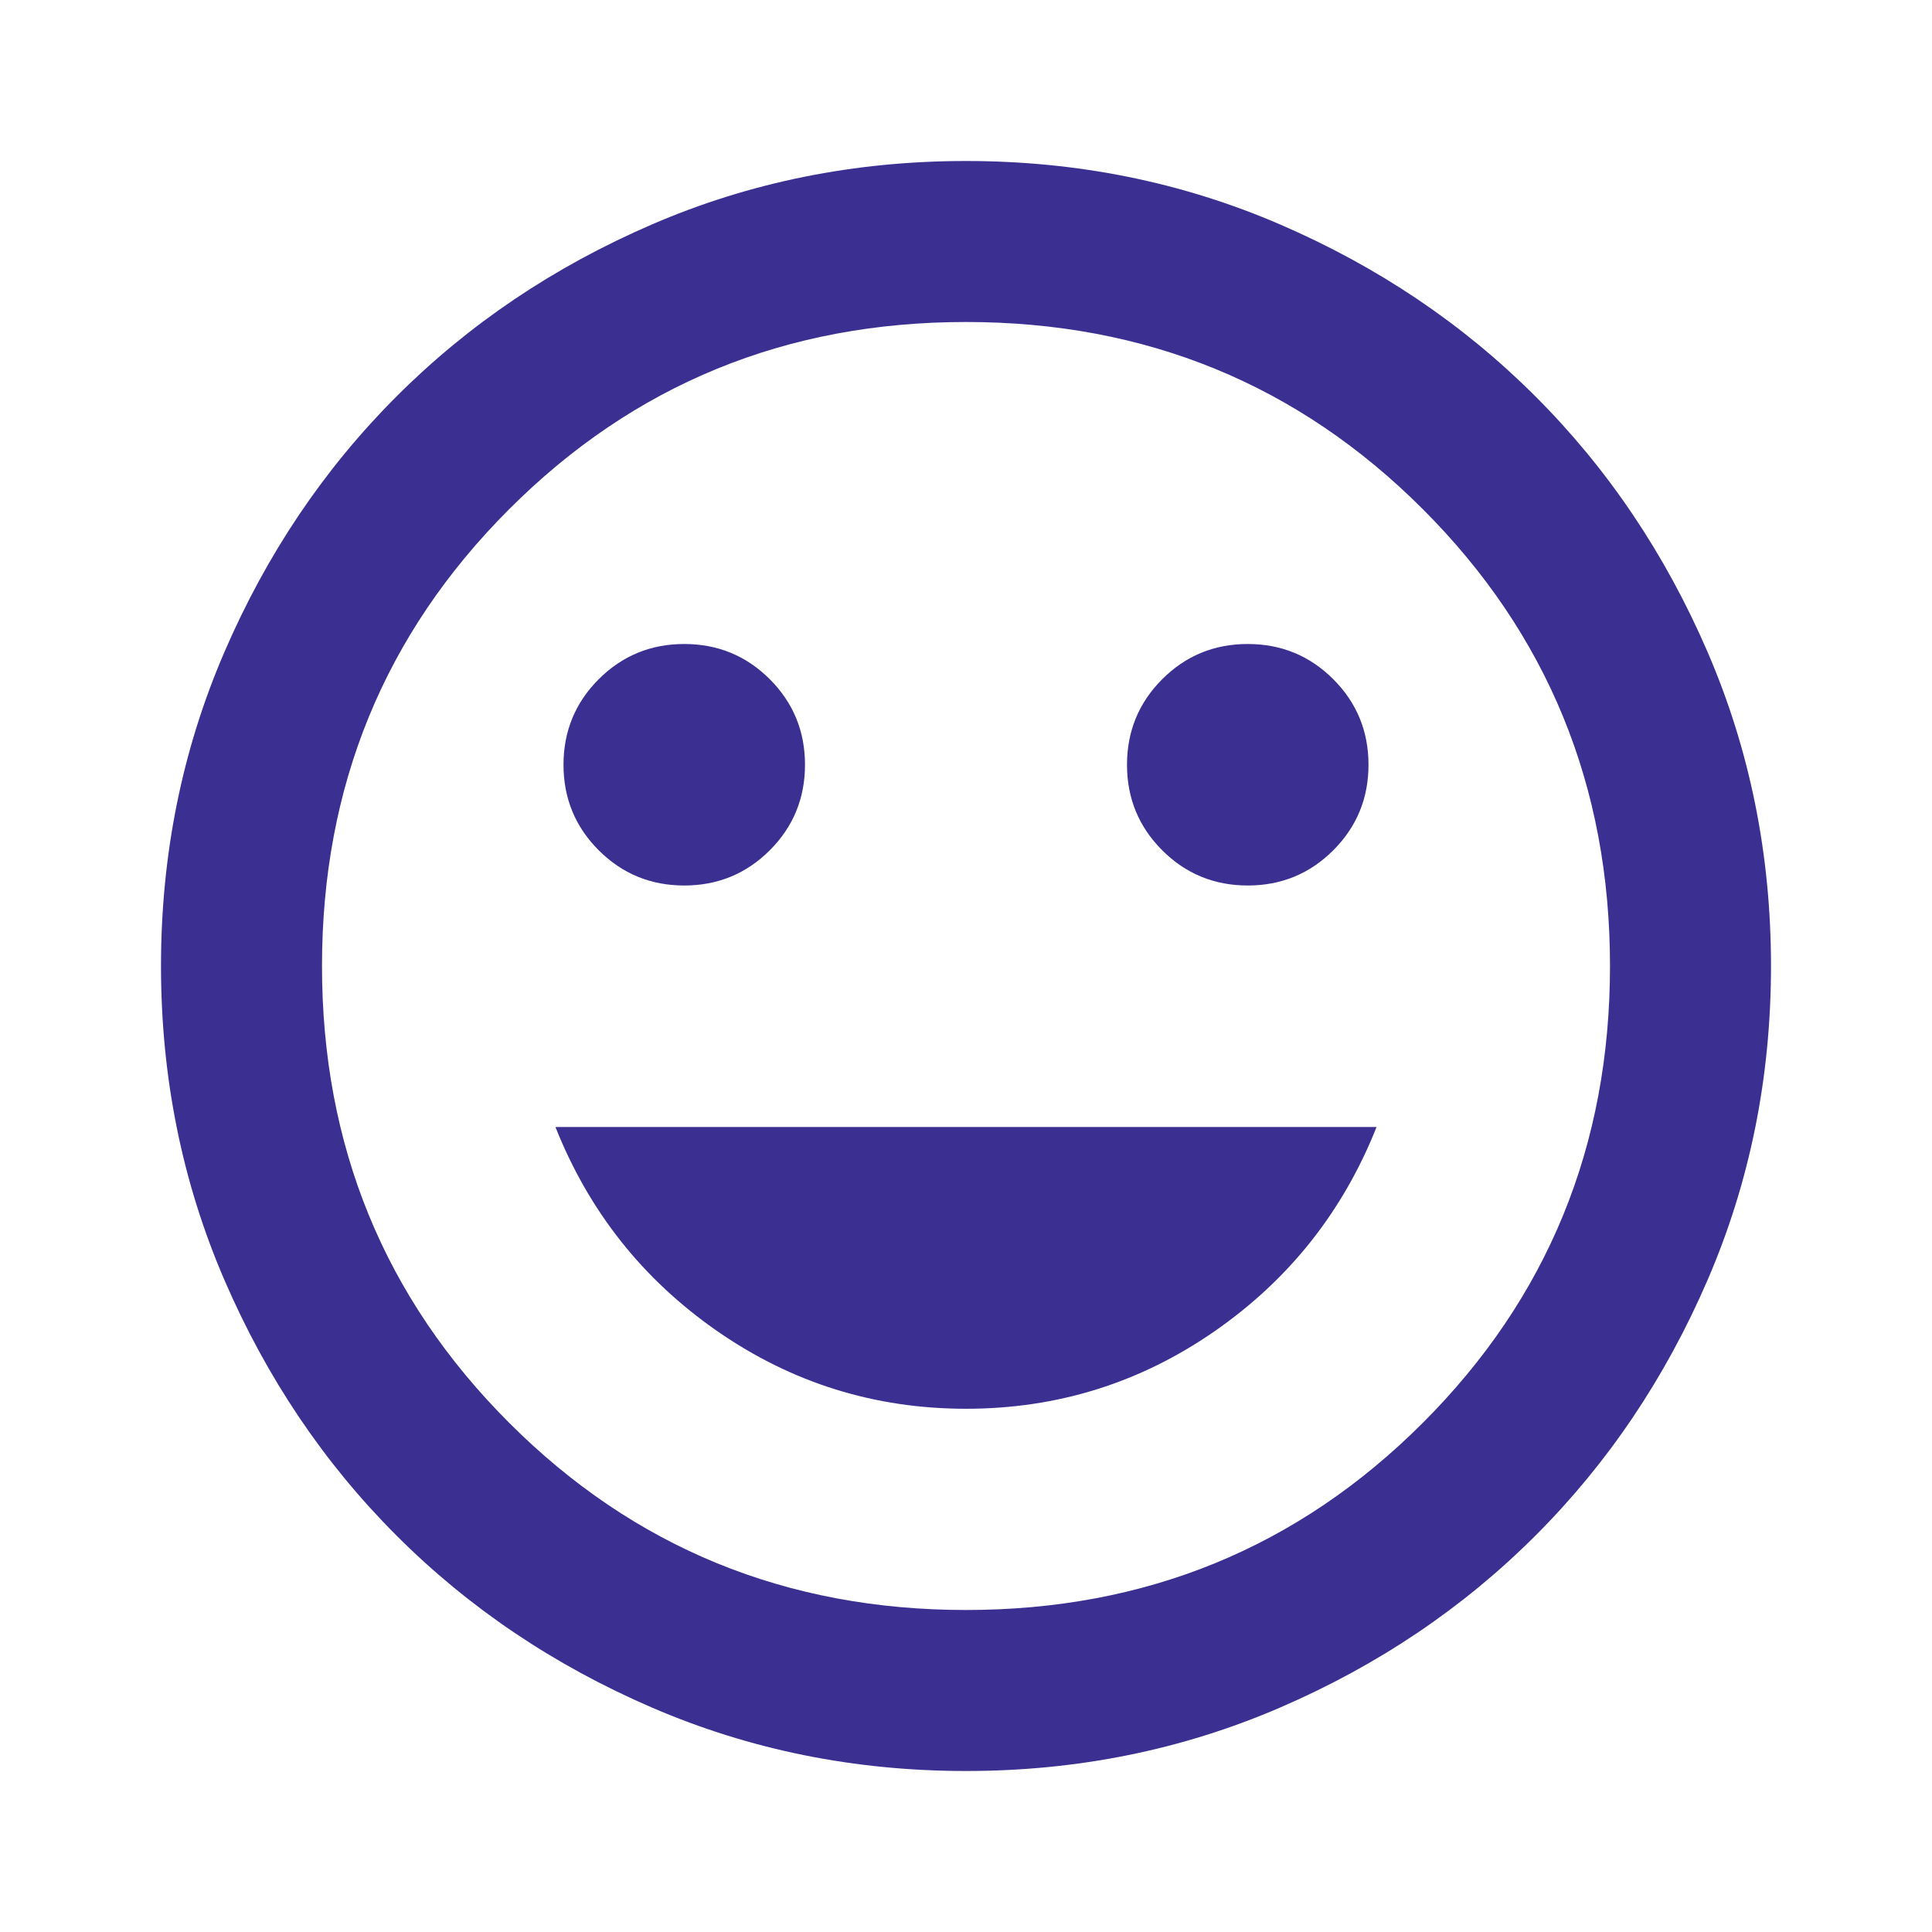 <svg width="75" height="75" viewBox="0 0 75 75" fill="none" xmlns="http://www.w3.org/2000/svg">
<mask id="mask0_2058_14461" style="mask-type:alpha" maskUnits="userSpaceOnUse" x="0" y="0" width="75" height="75">
<rect width="75" height="75" fill="#D9D9D9"/>
</mask>
<g mask="url(#mask0_2058_14461)">
<path d="M48.438 34.375C49.74 34.375 50.846 33.919 51.758 33.008C52.669 32.096 53.125 30.99 53.125 29.688C53.125 28.386 52.669 27.279 51.758 26.367C50.846 25.456 49.74 25 48.438 25C47.135 25 46.029 25.456 45.117 26.367C44.206 27.279 43.75 28.386 43.75 29.688C43.75 30.99 44.206 32.096 45.117 33.008C46.029 33.919 47.135 34.375 48.438 34.375ZM26.562 34.375C27.865 34.375 28.971 33.919 29.883 33.008C30.794 32.096 31.25 30.99 31.25 29.688C31.25 28.386 30.794 27.279 29.883 26.367C28.971 25.456 27.865 25 26.562 25C25.26 25 24.154 25.456 23.242 26.367C22.331 27.279 21.875 28.386 21.875 29.688C21.875 30.99 22.331 32.096 23.242 33.008C24.154 33.919 25.26 34.375 26.562 34.375ZM37.5 54.688C41.042 54.688 44.258 53.685 47.148 51.68C50.039 49.675 52.135 47.031 53.438 43.75H21.562C22.865 47.031 24.961 49.675 27.852 51.68C30.742 53.685 33.958 54.688 37.5 54.688ZM37.5 68.75C33.177 68.75 29.115 67.93 25.312 66.289C21.51 64.649 18.203 62.422 15.391 59.609C12.578 56.797 10.352 53.49 8.711 49.688C7.07 45.886 6.25 41.823 6.25 37.5C6.25 33.177 7.07 29.115 8.711 25.313C10.352 21.511 12.578 18.203 15.391 15.391C18.203 12.578 21.51 10.352 25.312 8.711C29.115 7.07 33.177 6.25 37.5 6.25C41.823 6.25 45.885 7.07 49.688 8.711C53.49 10.352 56.797 12.578 59.609 15.391C62.422 18.203 64.648 21.511 66.289 25.313C67.93 29.115 68.75 33.177 68.75 37.5C68.75 41.823 67.93 45.886 66.289 49.688C64.648 53.49 62.422 56.797 59.609 59.609C56.797 62.422 53.49 64.649 49.688 66.289C45.885 67.93 41.823 68.75 37.5 68.75ZM37.5 62.5C44.479 62.5 50.391 60.078 55.234 55.234C60.078 50.391 62.5 44.479 62.5 37.5C62.5 30.521 60.078 24.61 55.234 19.766C50.391 14.922 44.479 12.5 37.5 12.5C30.521 12.5 24.609 14.922 19.766 19.766C14.922 24.61 12.5 30.521 12.5 37.5C12.5 44.479 14.922 50.391 19.766 55.234C24.609 60.078 30.521 62.5 37.5 62.5Z" fill="#3B3092"/>
</g>
</svg>

